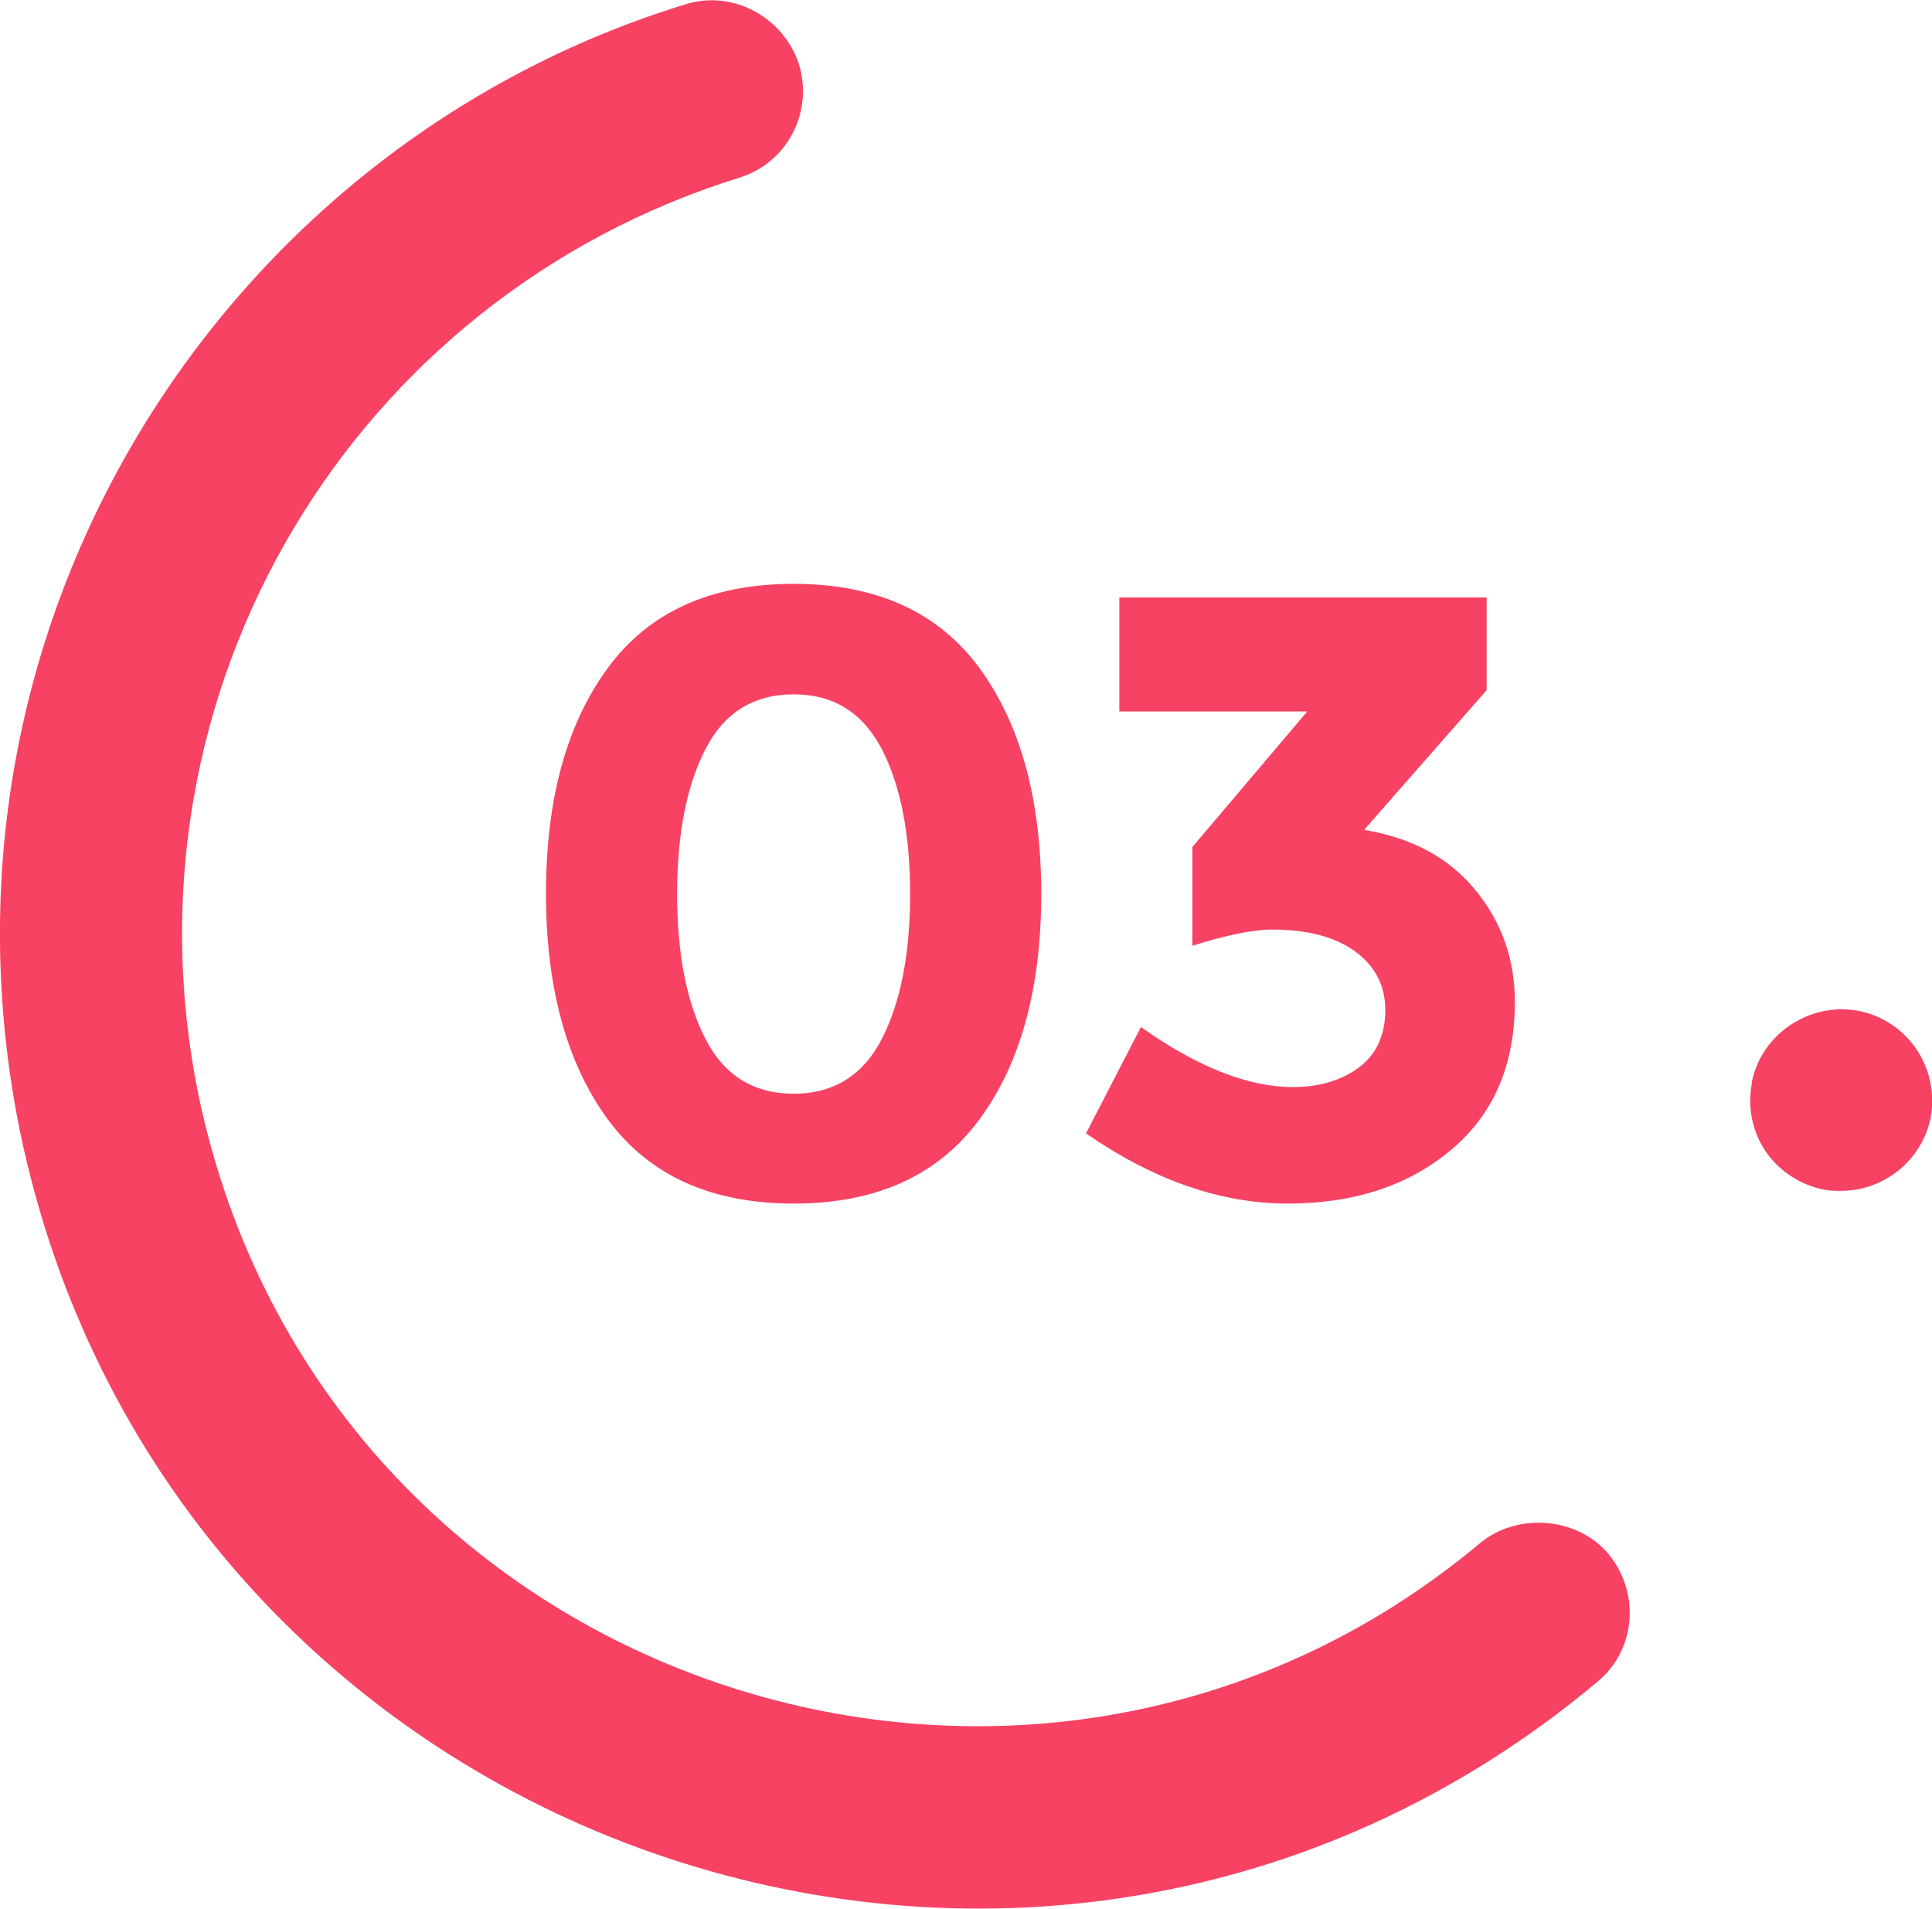 <?xml version="1.0" encoding="utf-8"?>
<!-- Generator: Adobe Illustrator 25.3.1, SVG Export Plug-In . SVG Version: 6.00 Build 0)  -->
<svg version="1.1" id="Layer_1" xmlns="http://www.w3.org/2000/svg" xmlns:xlink="http://www.w3.org/1999/xlink" x="0px" y="0px"
	 viewBox="0 0 60.86 60.12" enable-background="new 0 0 60.86 60.12" xml:space="preserve">
<g>
	<path fill="#F74264" d="M46.63,48.6c-14.21,11.9-36.5,4.53-40.38-14.12C3.65,21.72,11.13,9.38,23.28,5.6
		c1.51-0.46,2.35-2.06,1.89-3.57c-0.48-1.49-2.1-2.37-3.59-1.89C7.02,4.61-2.62,19.65,0.63,35.64c4.7,22.65,31.94,32.18,49.67,17.35
		c1.22-0.99,1.39-2.78,0.38-4.03C49.71,47.79,47.82,47.62,46.63,48.6z"/>
	<path fill="#F74264" d="M58.54,31.84c-1.55-0.29-3.08,0.75-3.36,2.27c0,0.02,0,0.02,0,0.04c-0.13,0.75,0.02,1.49,0.44,2.12
		c0.44,0.63,1.09,1.05,1.83,1.2c0.19,0.04,0.36,0.04,0.54,0.04c1.38,0,2.56-0.98,2.83-2.31C61.1,33.63,60.09,32.14,58.54,31.84z"/>
	<path fill="#F74264" d="M19.14,21.05c-1.3,1.77-1.94,4.14-1.94,7.1s0.65,5.33,1.94,7.1c1.3,1.77,3.25,2.66,5.86,2.66
		c2.61,0,4.56-0.89,5.86-2.66c1.3-1.77,1.94-4.14,1.94-7.1s-0.65-5.33-1.94-7.1c-1.3-1.77-3.25-2.66-5.86-2.66
		C22.39,18.39,20.43,19.28,19.14,21.05z M27.78,23.6c0.59,1.15,0.89,2.67,0.89,4.56c0,1.89-0.3,3.41-0.89,4.56
		c-0.59,1.15-1.52,1.73-2.78,1.73c-1.26,0-2.19-0.58-2.78-1.73c-0.59-1.15-0.89-2.67-0.89-4.56c0-1.89,0.3-3.41,0.89-4.56
		c0.59-1.15,1.52-1.73,2.78-1.73C26.26,21.87,27.18,22.45,27.78,23.6z"/>
	<path fill="#F74264" d="M42.81,33.62c-0.55,0.41-1.25,0.62-2.09,0.62c-1.4,0-3-0.63-4.78-1.89l-1.73,3.35
		c2.14,1.48,4.26,2.21,6.35,2.21c2.09,0,3.8-0.56,5.15-1.69c1.34-1.12,2.01-2.68,2.01-4.66c0-1.33-0.41-2.51-1.24-3.52
		c-0.83-1.02-2-1.65-3.51-1.9l3.86-4.4v-2.92H35.26v3.59h5.92l-3.62,4.27v3.11c1.08-0.34,1.92-0.51,2.51-0.51
		c1.12,0,1.99,0.23,2.62,0.69c0.63,0.46,0.95,1.08,0.95,1.86C43.63,32.61,43.36,33.21,42.81,33.62z"/>
</g>
</svg>
